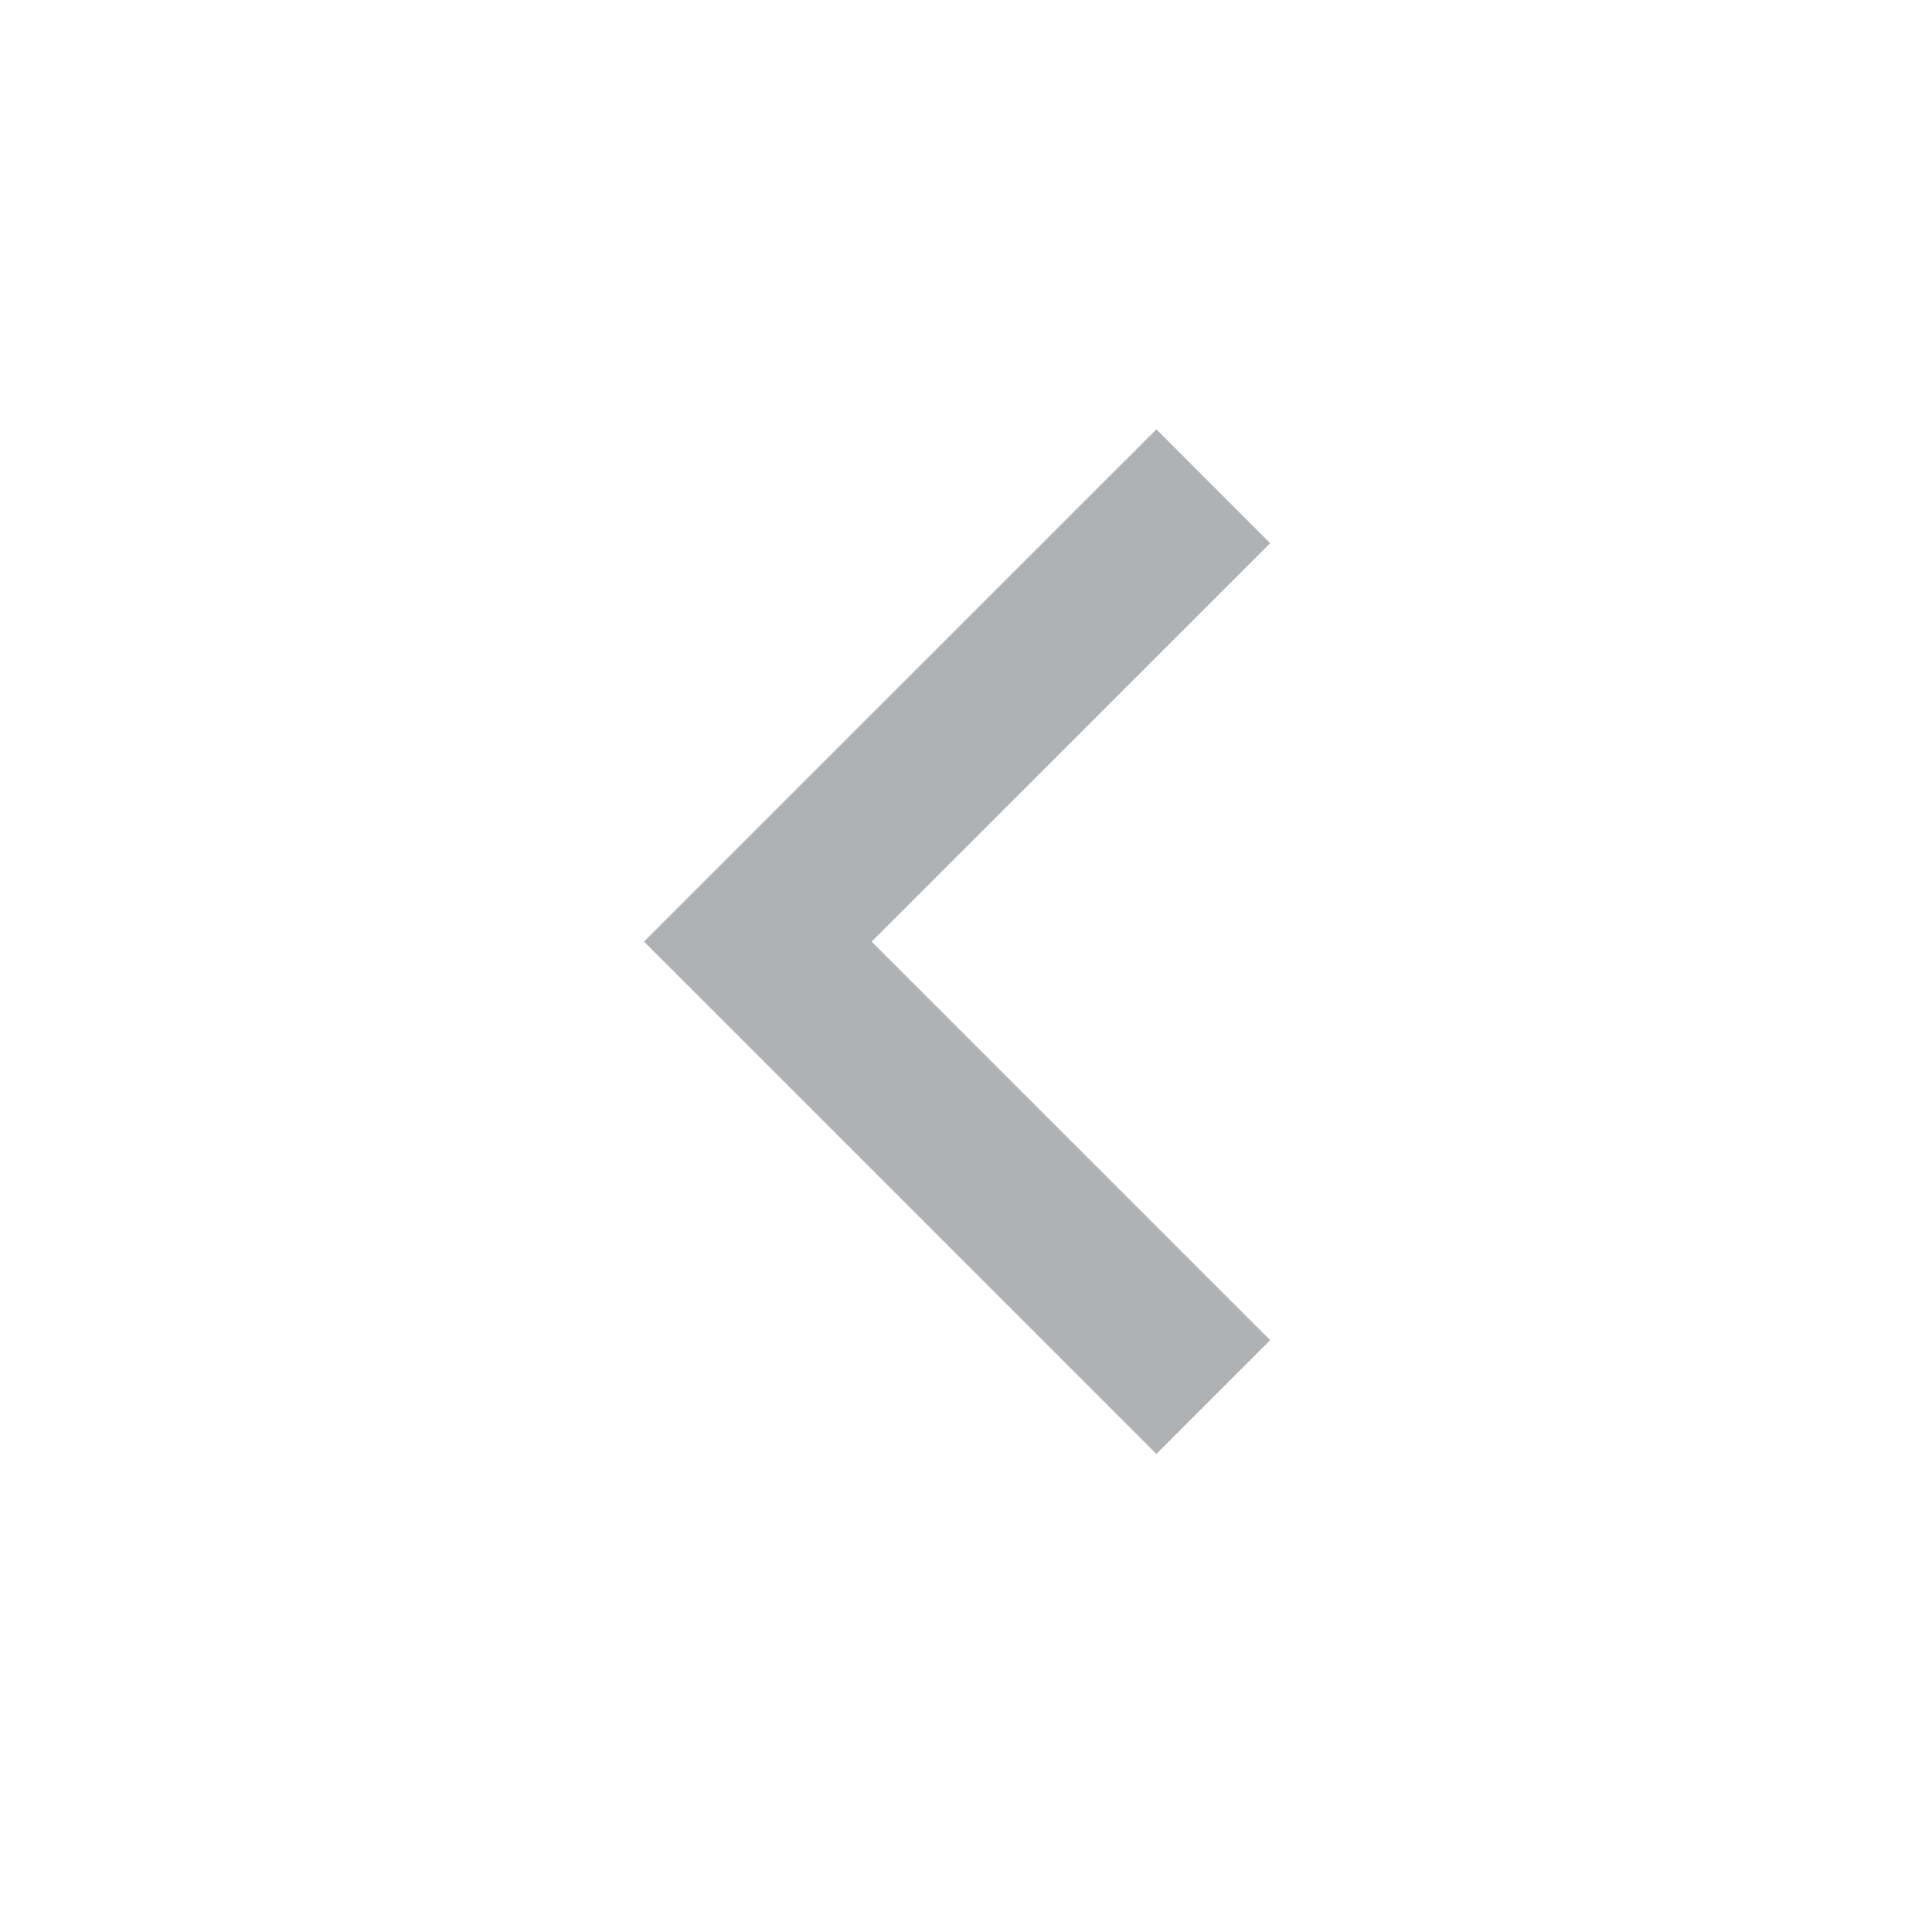 <svg width="18" height="18" viewBox="0 0 18 18" fill="none" xmlns="http://www.w3.org/2000/svg">
<path d="M8.121 8.773L11.834 5.061L10.774 4L6 8.773L10.774 13.546L11.834 12.486L8.121 8.773Z" fill="#AFB2B4"/>
</svg>
